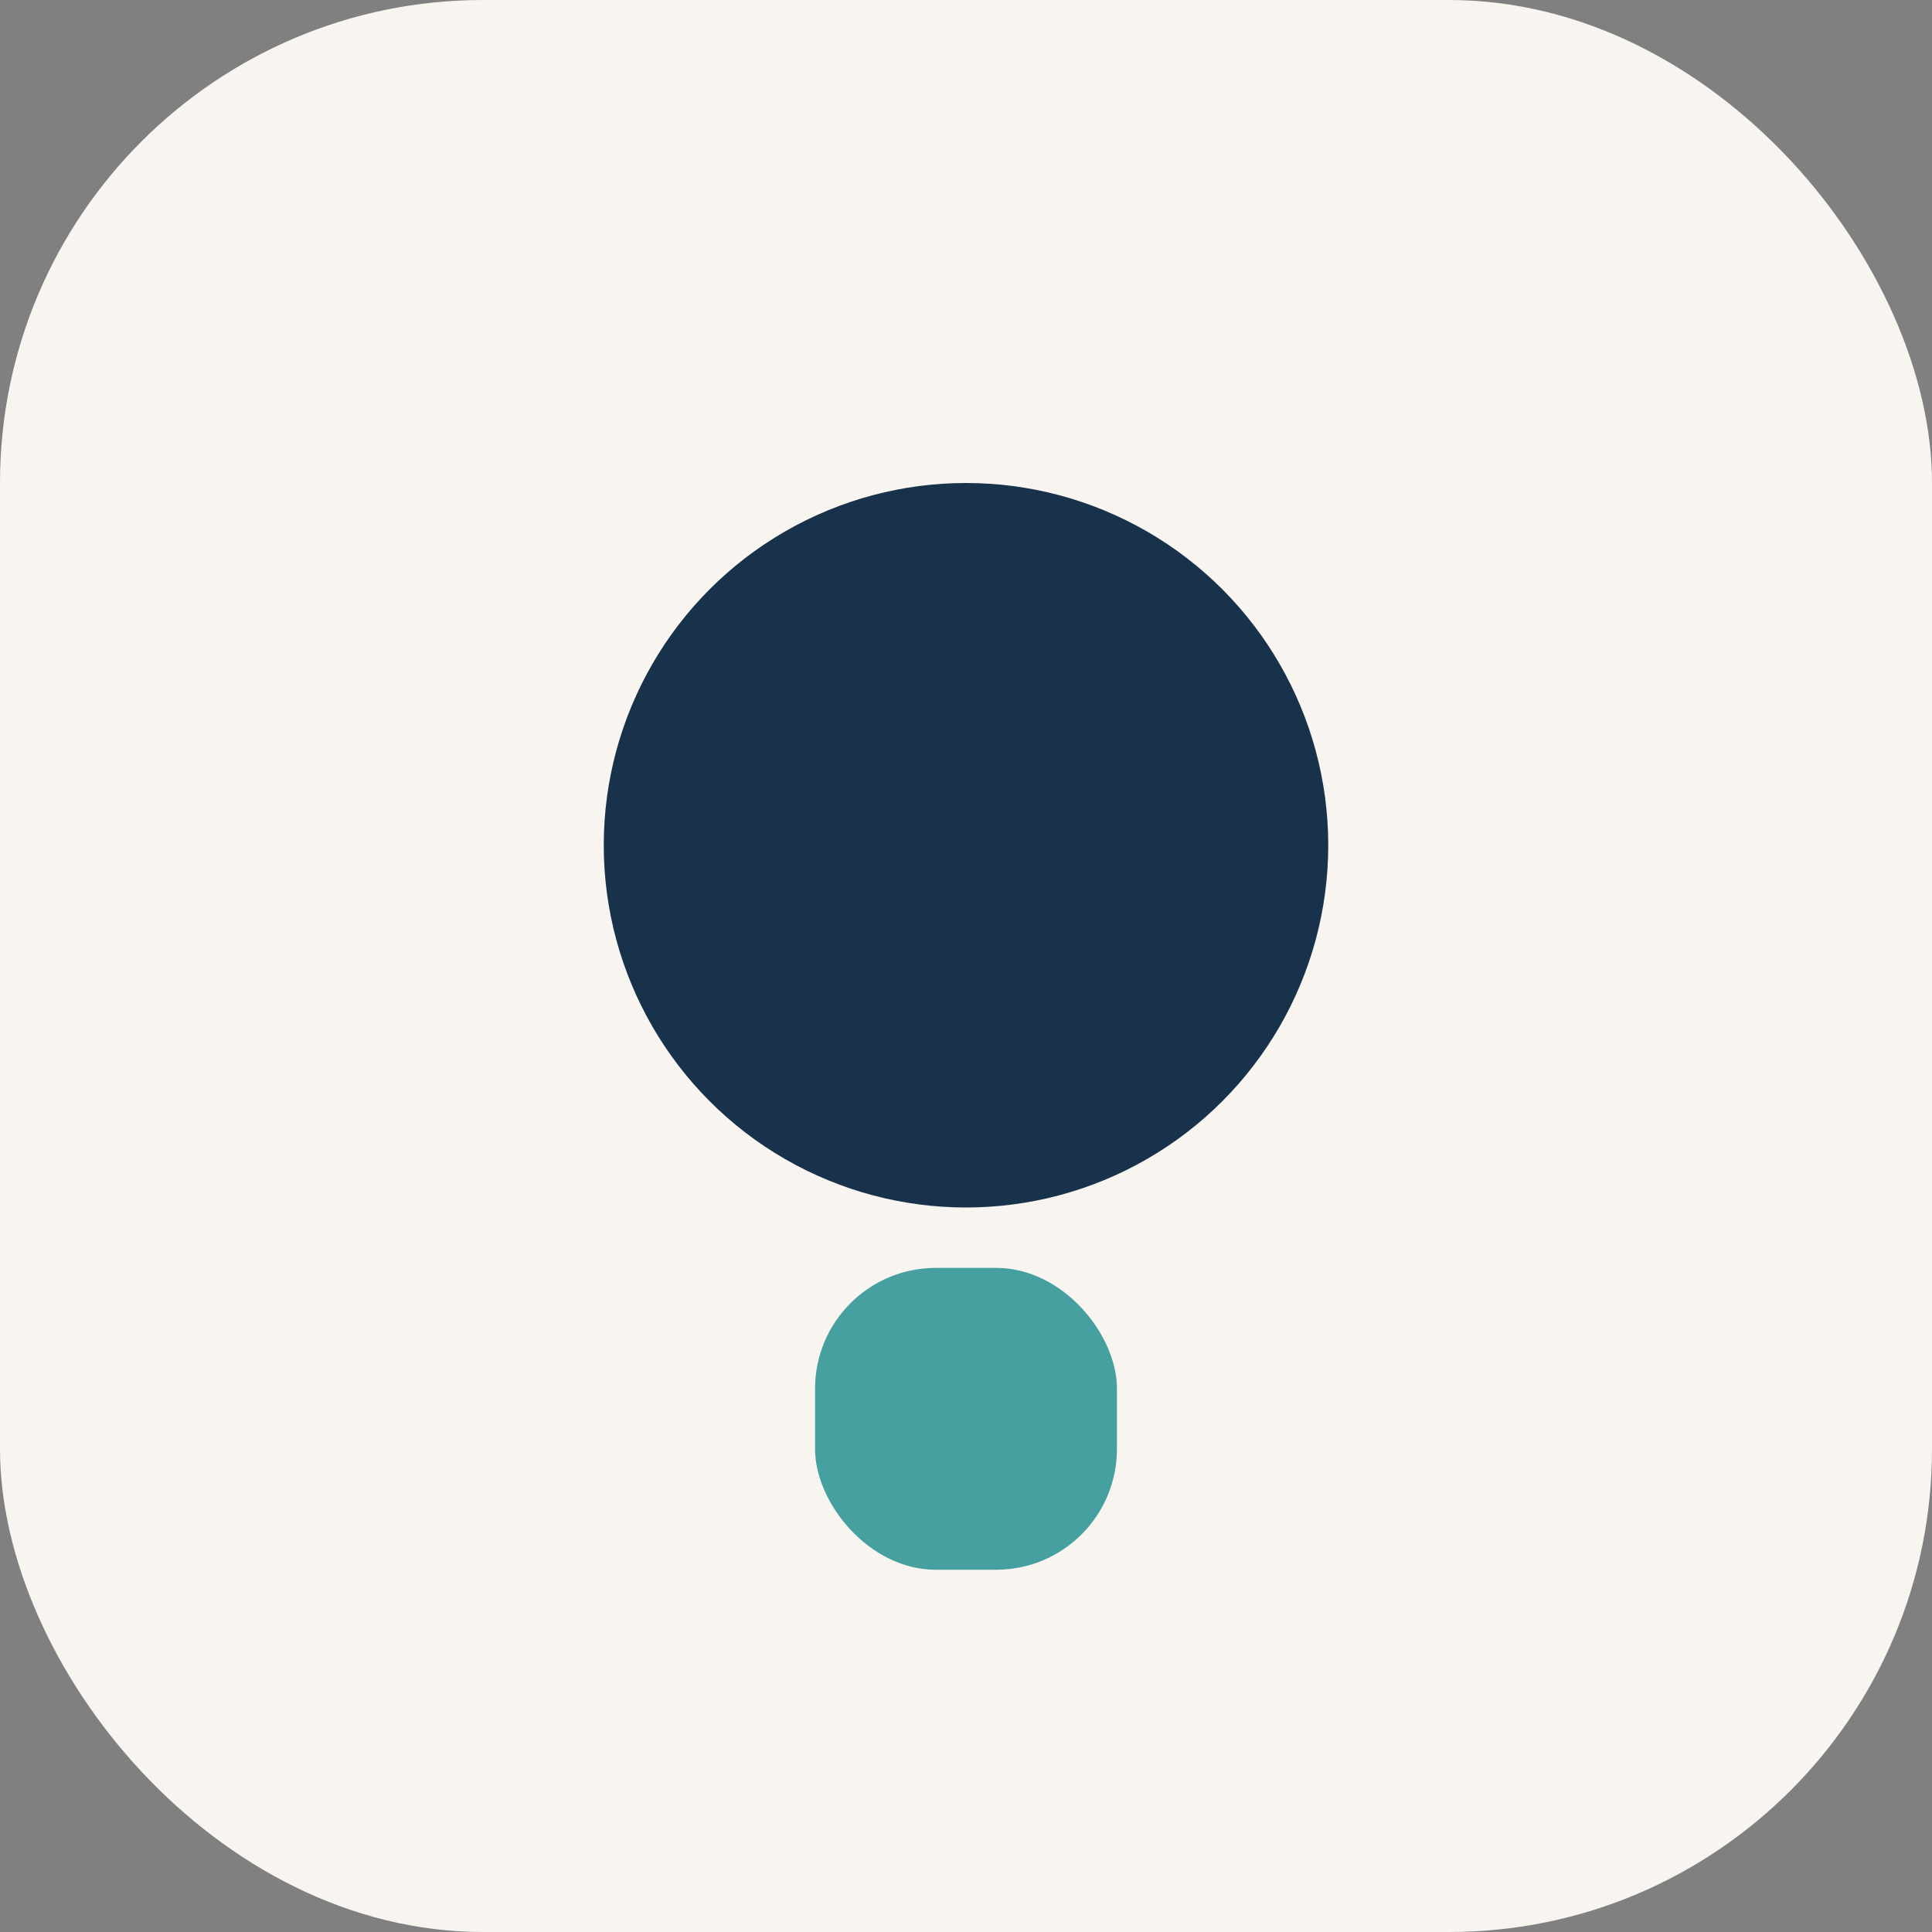 <?xml version="1.0" encoding="UTF-8"?>
<svg xmlns="http://www.w3.org/2000/svg" width="32" height="32" viewBox="0 0 32 32"><rect x="0" y="0" width="32" height="32" fill="#808080" stroke="none"/><rect width="32" height="32" rx="8" fill="#F8F5F1"/><circle cx="16" cy="14" r="6" fill="#19324C"/><rect x="13.5" y="21" width="5" height="5" rx="2" fill="#46A0A0"/></svg>
